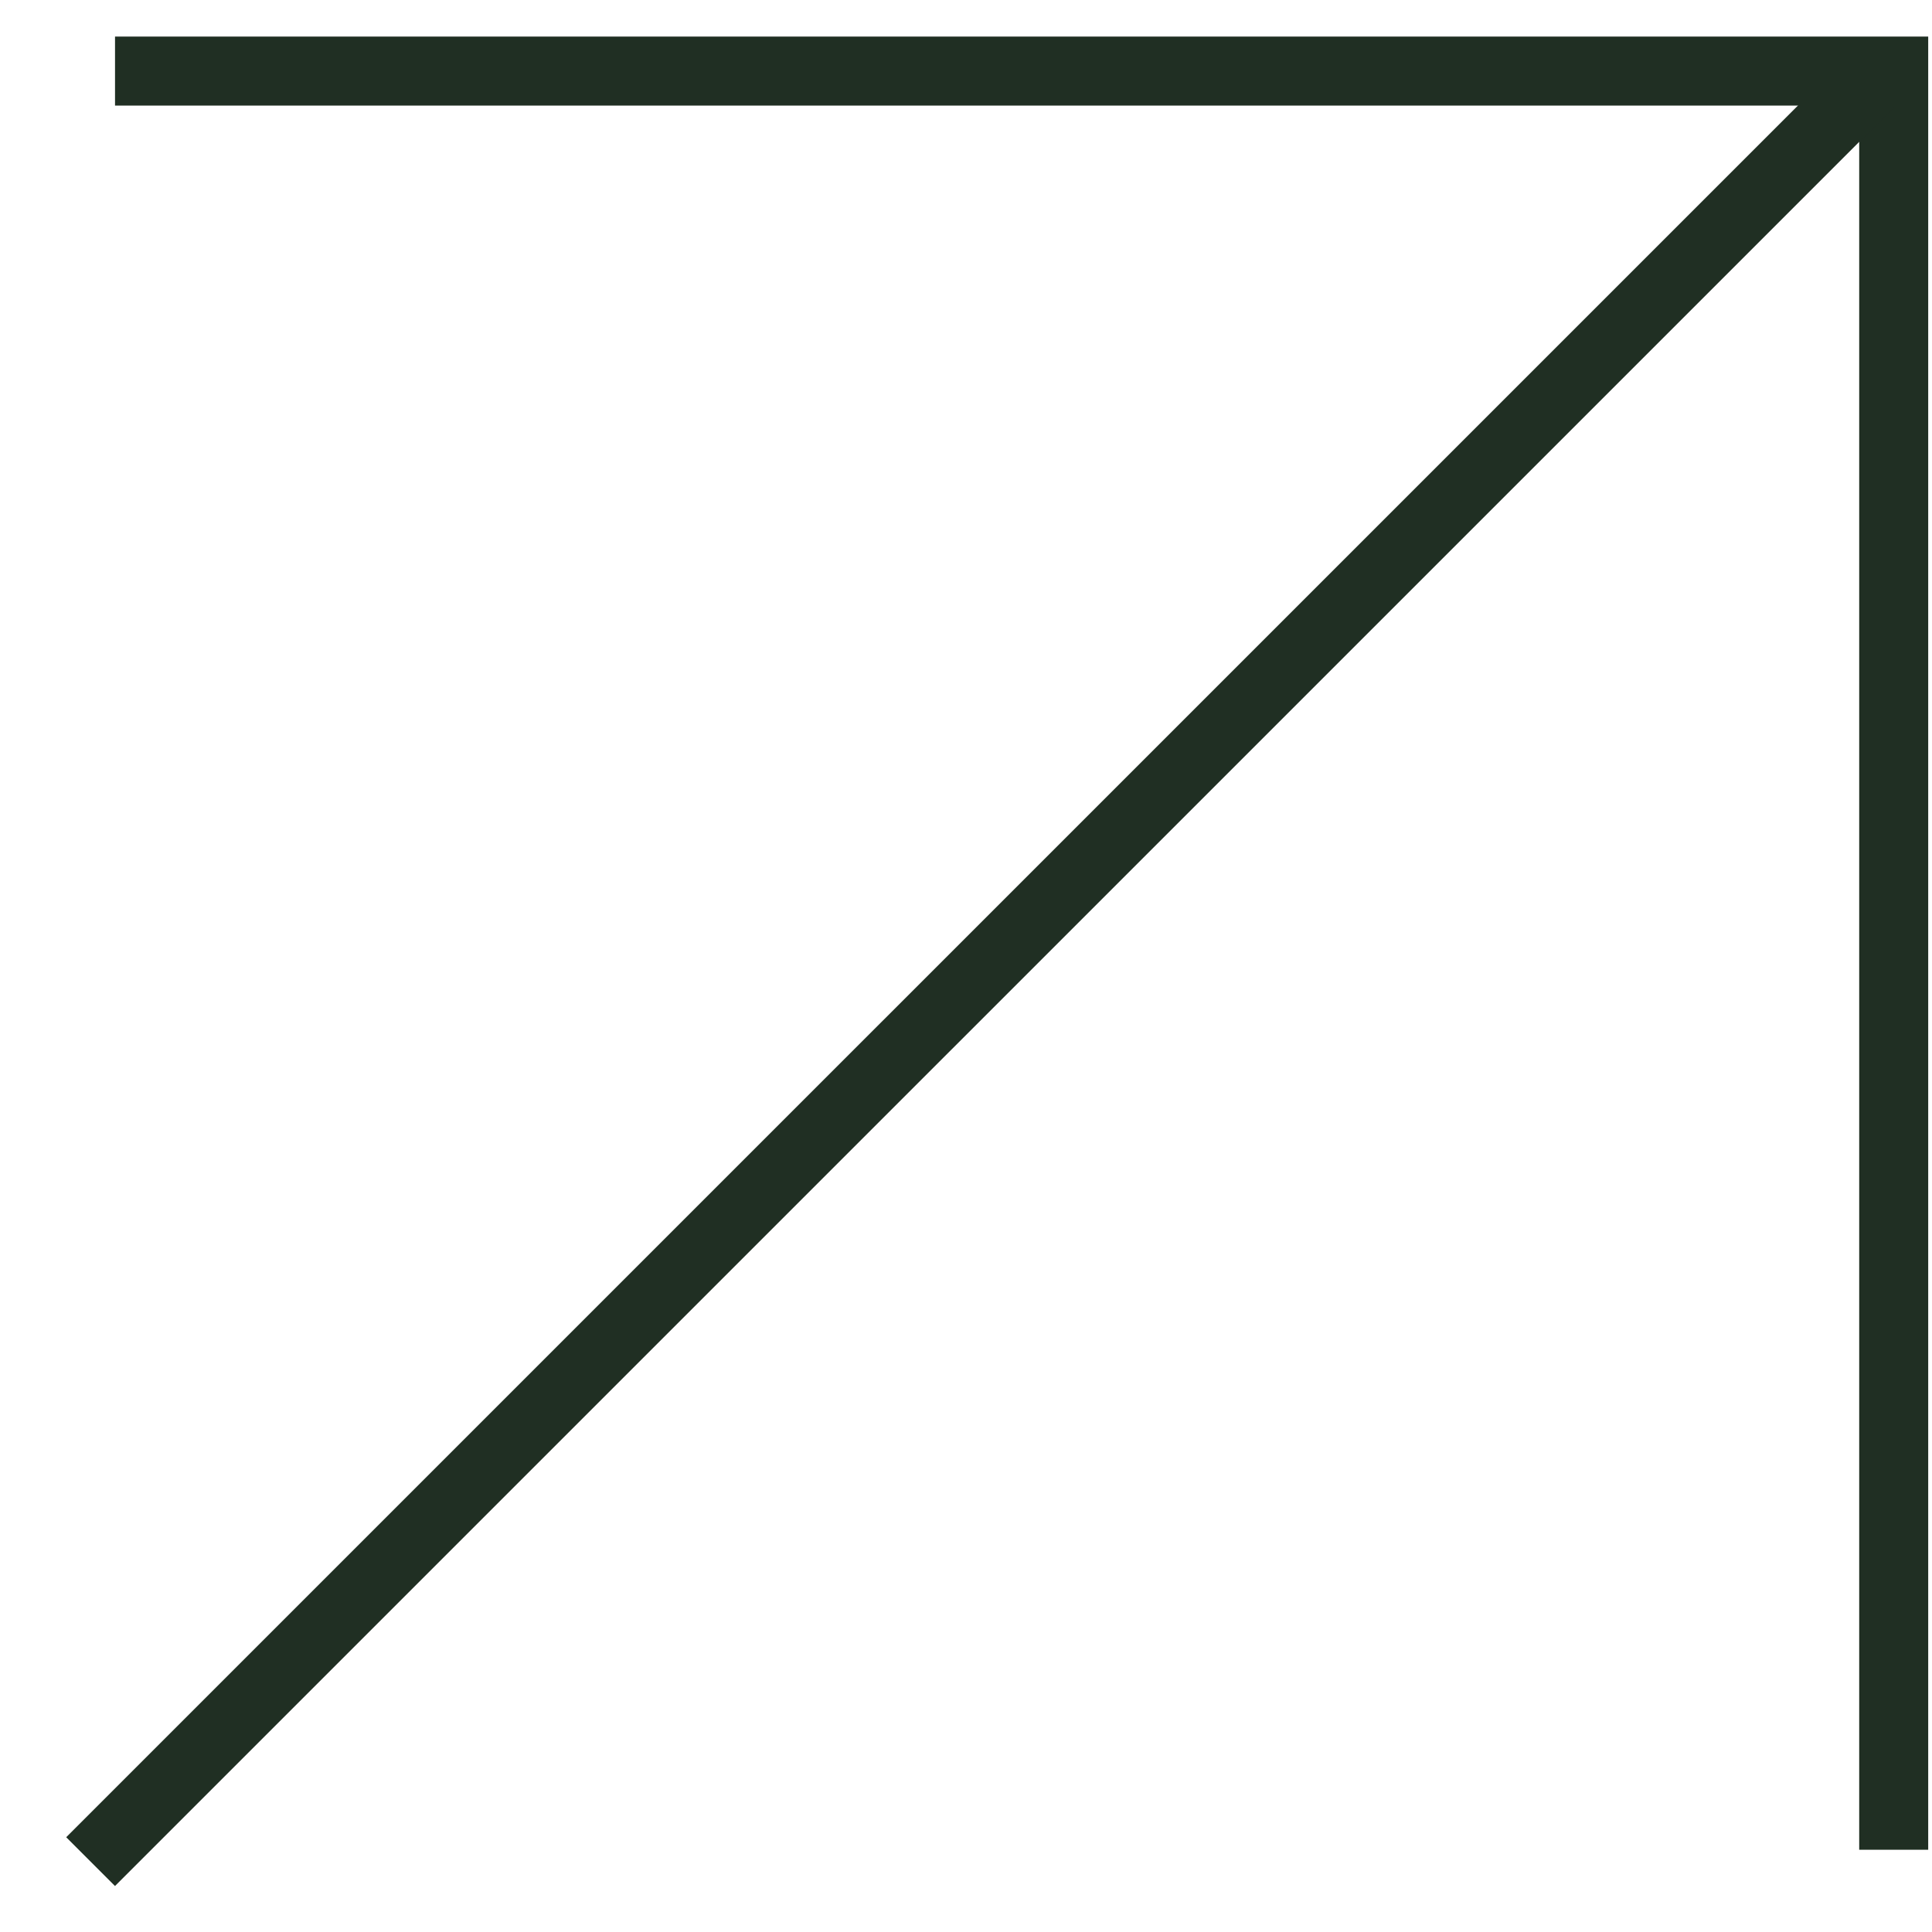 <svg width="28" height="28" viewBox="0 0 28 28" fill="none" xmlns="http://www.w3.org/2000/svg">
<path d="M1.667 1.03L27.445 1.03L27.445 26.808" stroke="#202F23"/>
<line x1="1.313" y1="26.98" x2="27.091" y2="1.203" stroke="#202F23"/>
</svg>
